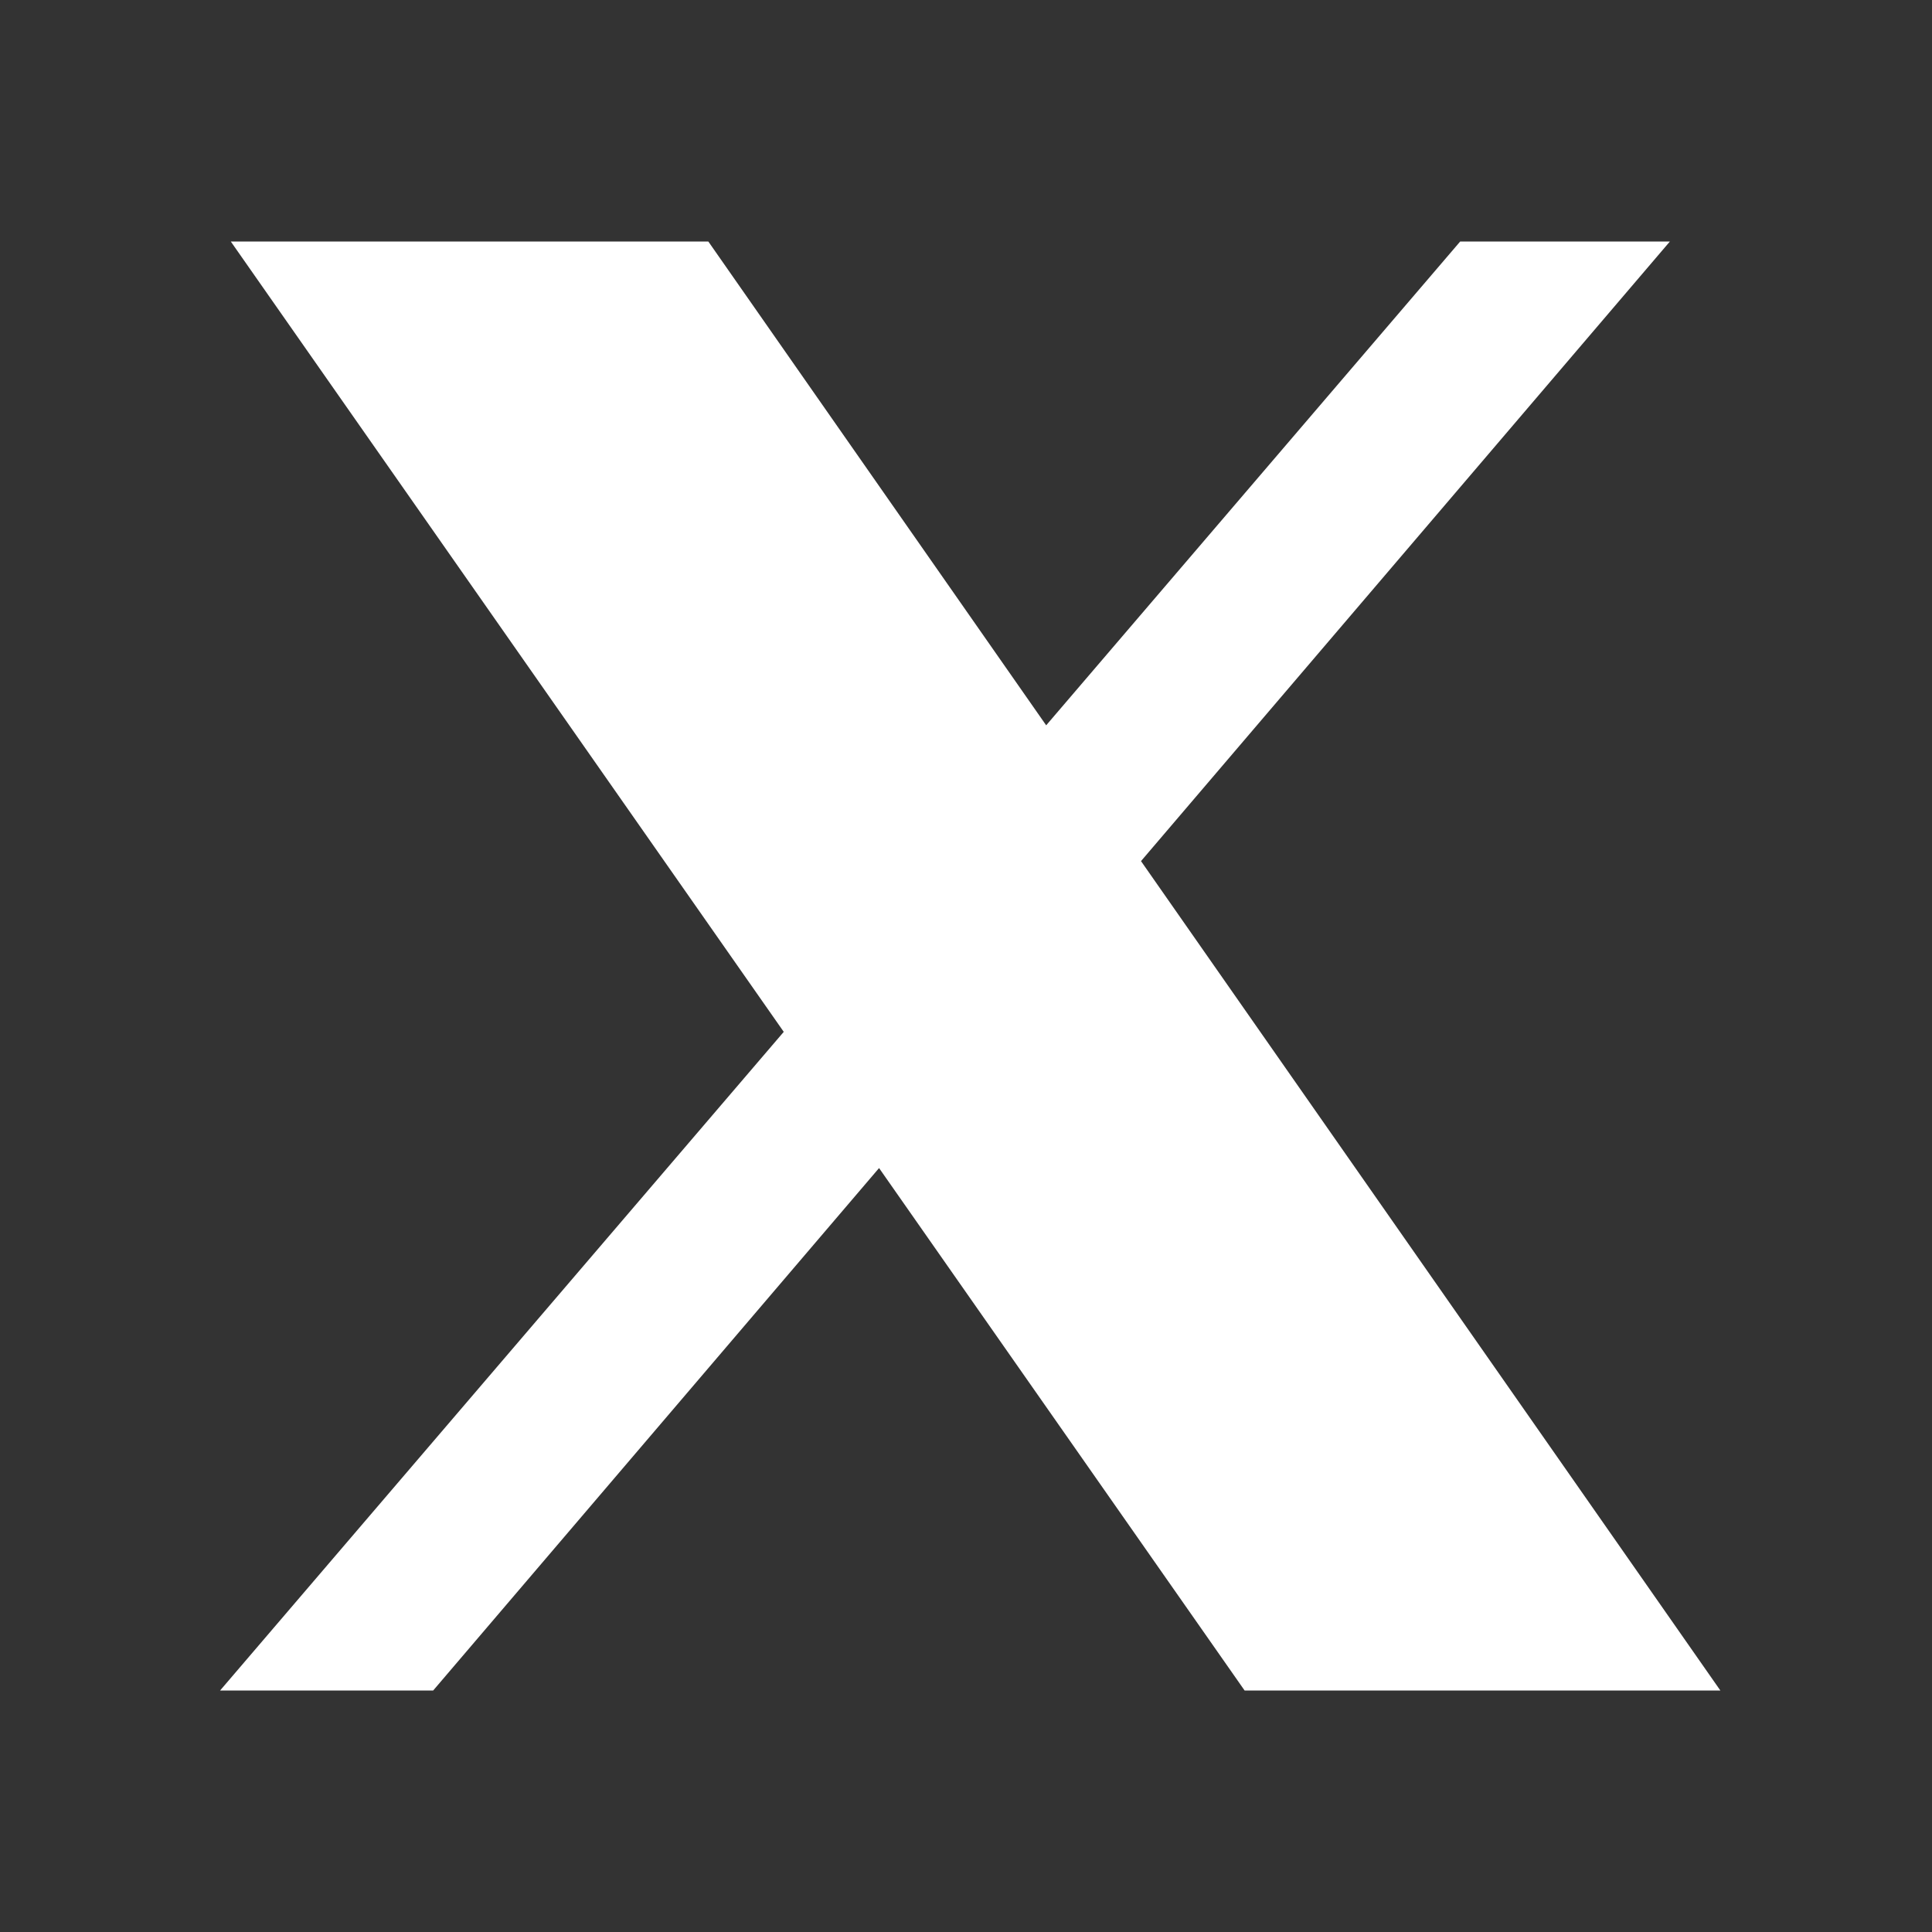 <svg width="24" height="24" viewBox="0 0 24 24" fill="none" xmlns="http://www.w3.org/2000/svg">
<rect x="0" y="0" width="24" height="24" fill="#333333" stroke="none"/>
<path d="M2.867 3L9.736 12.818L2.734 21H5.381L10.92 14.51L15.461 21H21.371L14.174 10.697L20.744 3H18.139L12.996 9.01L8.799 3H2.867Z" fill="white"/>
</svg>

